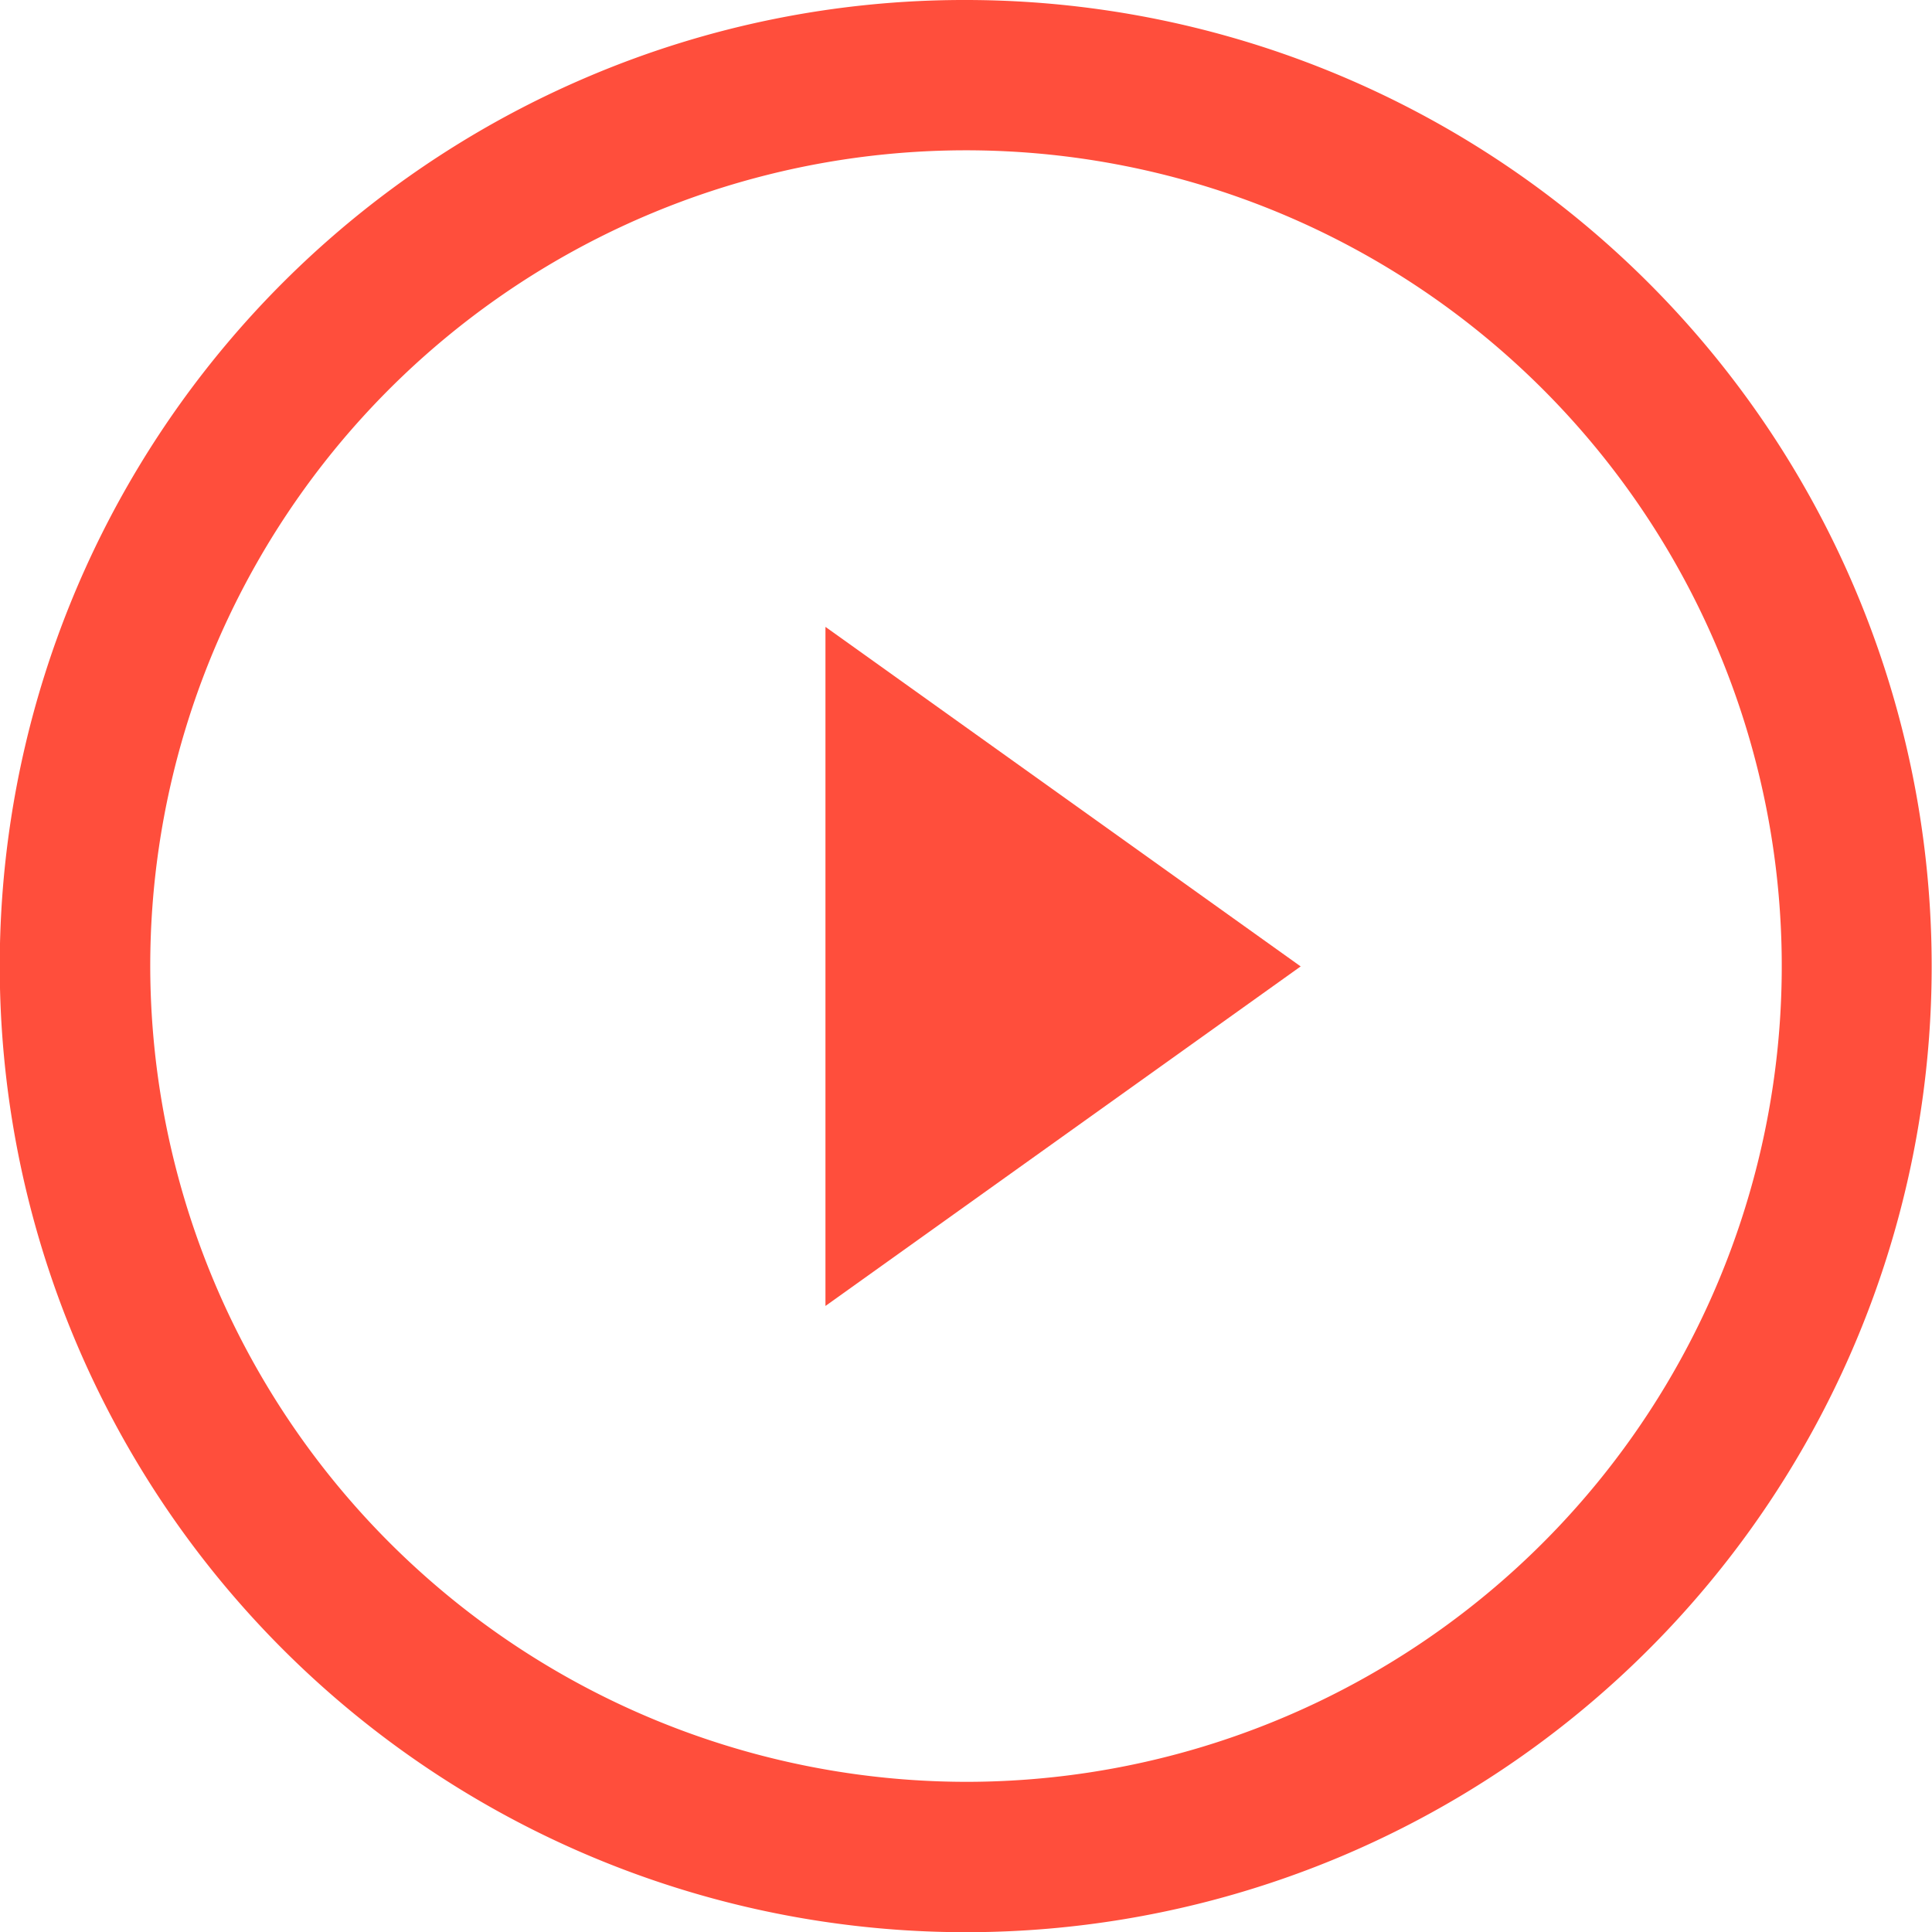 <svg xmlns="http://www.w3.org/2000/svg" width="82.892" height="82.891" viewBox="0 0 82.892 82.891">
  <g id="Group_4689" data-name="Group 4689" transform="translate(-174.946 -213.425)">
    <path id="Path_1396" data-name="Path 1396" d="M38.946-1.5A40.455,40.455,0,0,1,54.69,76.211,40.455,40.455,0,0,1,23.2,1.679,40.2,40.2,0,0,1,38.946-1.5Zm0,76.449a36,36,0,1,0-36-36A36.044,36.044,0,0,0,38.946,74.949Z" transform="translate(177.446 215.925)" fill="#ff4e3c" stroke="#ff4e3c" stroke-width="2"/>
    <path id="Path_94" data-name="Path 94" d="M10956.391,4855.879v-29.136l20.389,14.568Z" transform="translate(-10746.029 -4586.422)" fill="#ff4e3c"/>
  </g>
</svg>
